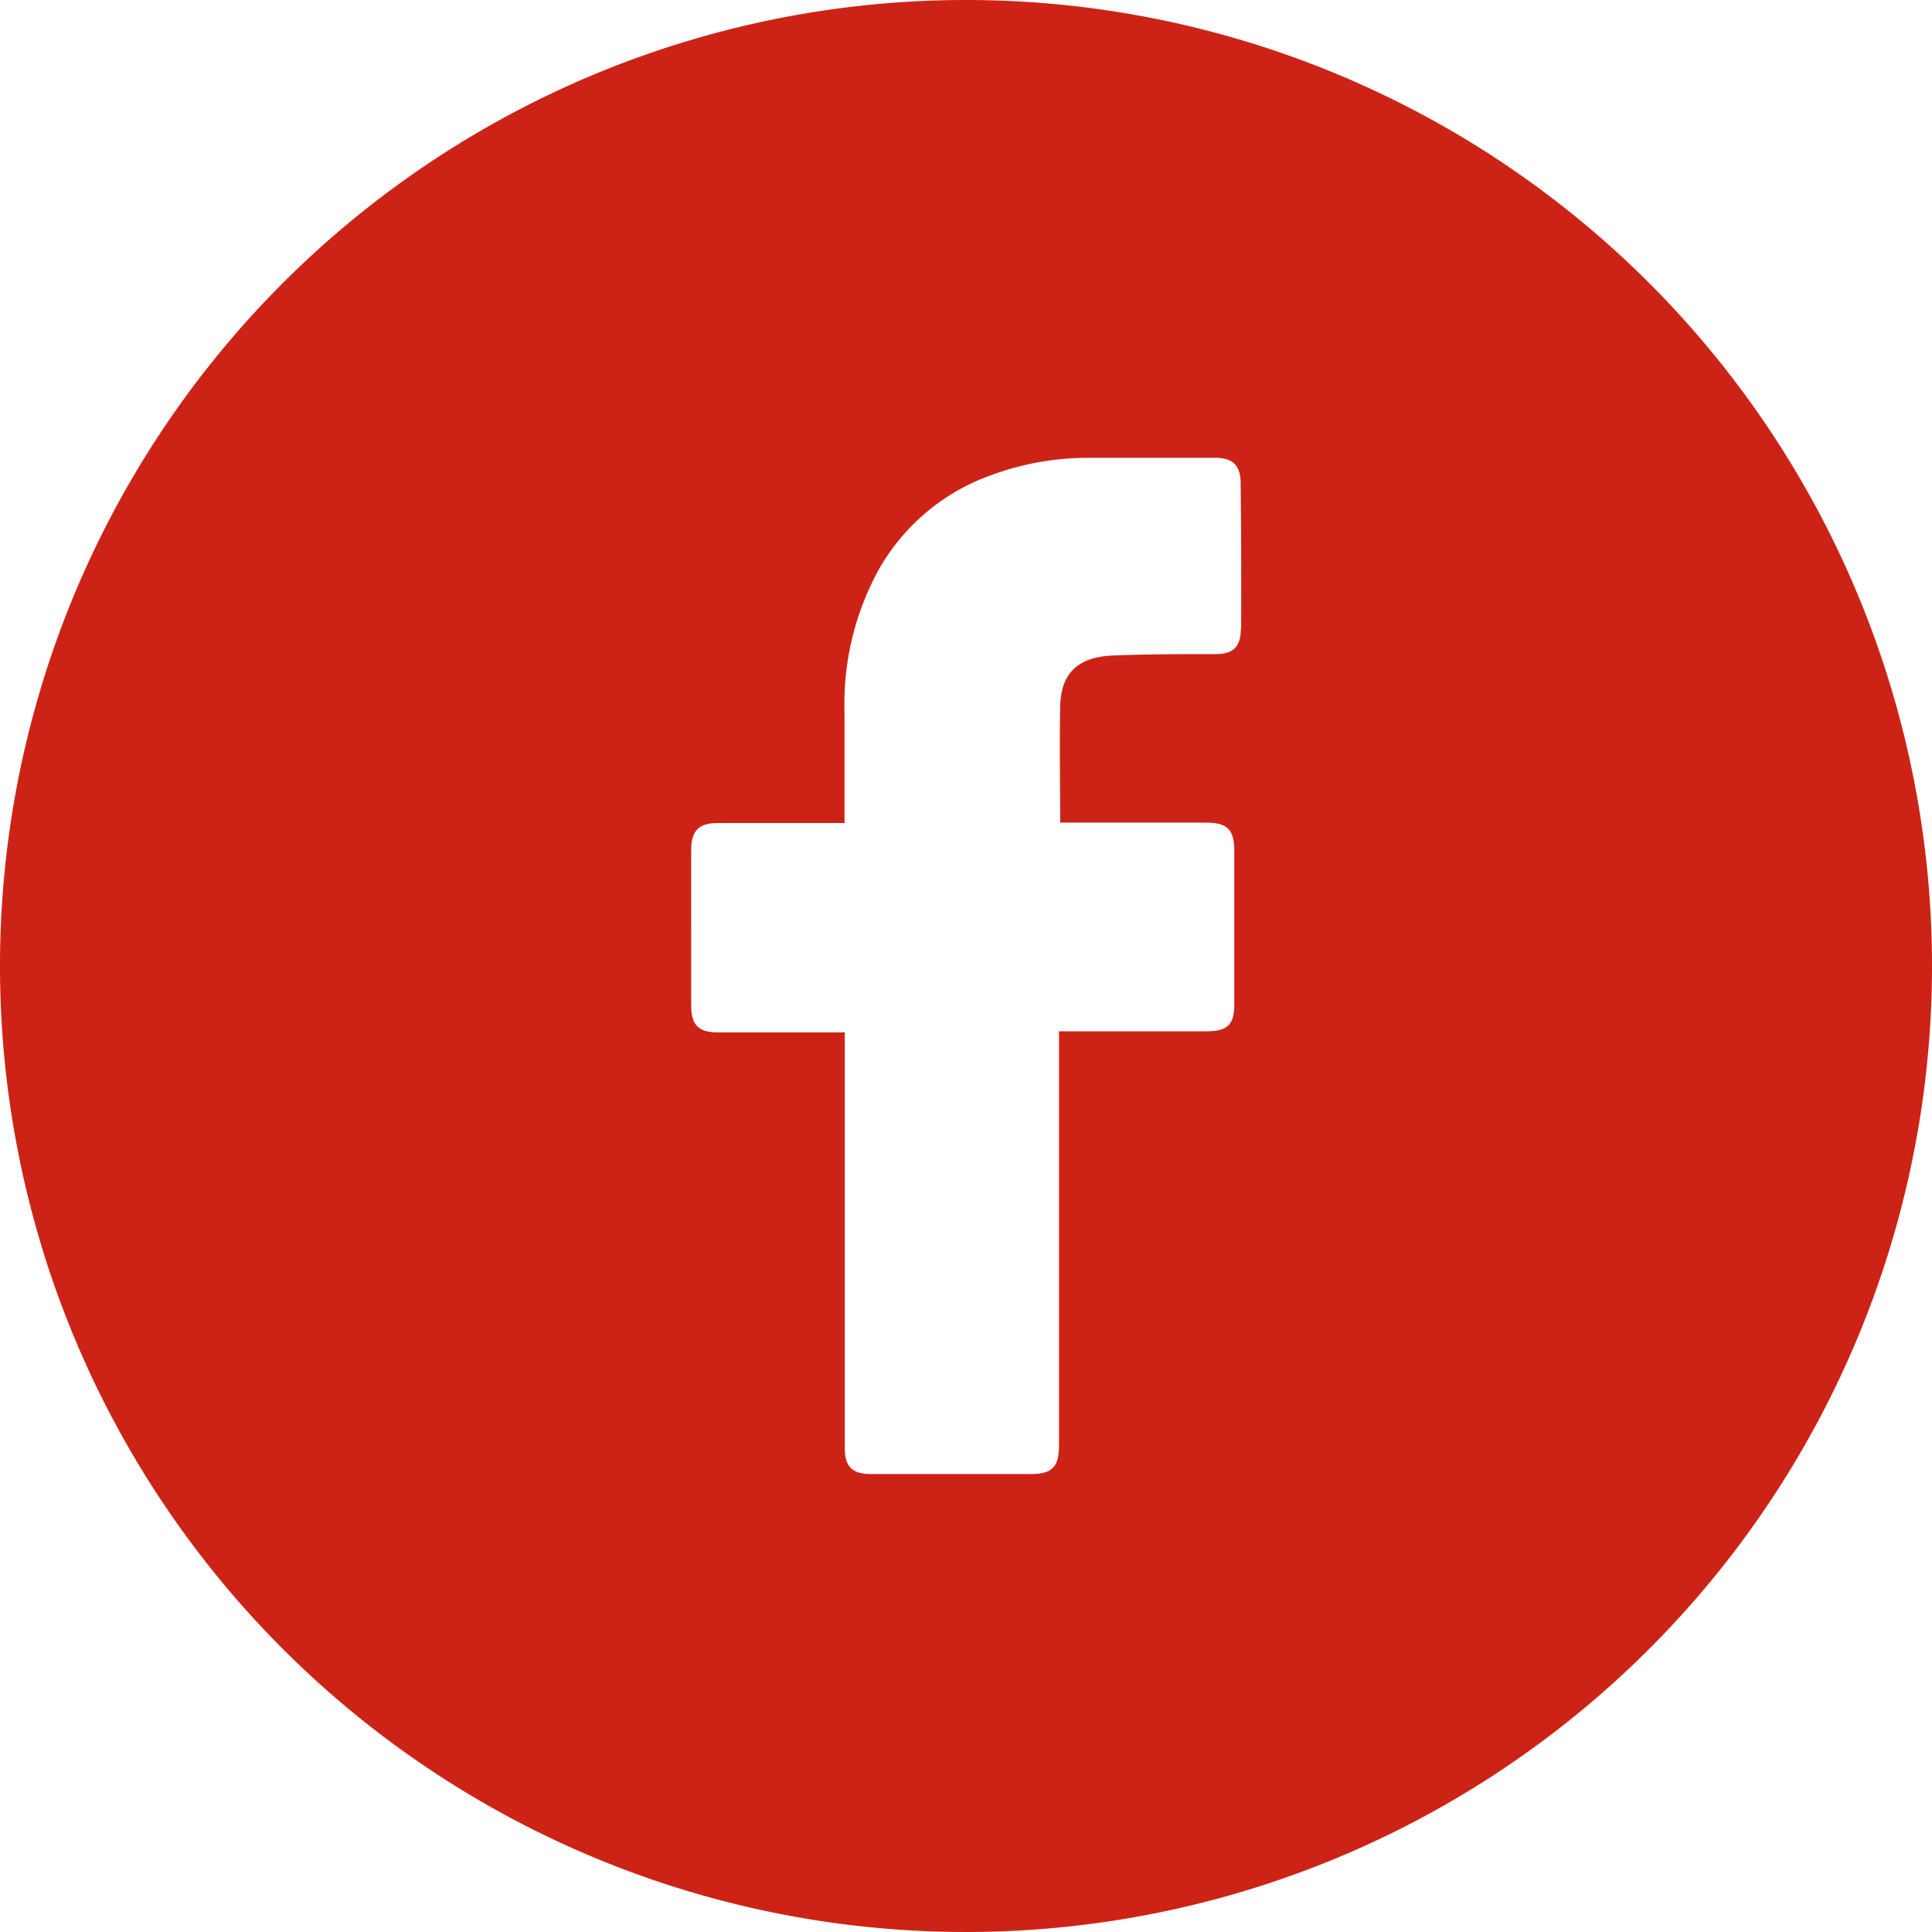 <svg xmlns="http://www.w3.org/2000/svg" width="29.308" height="29.308" viewBox="0 0 29.308 29.308">
  <g id="Layer_2" data-name="Layer 2" transform="translate(0.654 0.654)">
    <g id="Color" transform="translate(-0.654 -0.654)">
      <path id="_01.Facebook" data-name="01.Facebook" d="M14.654,0A14.654,14.654,0,1,0,29.308,14.654,14.654,14.654,0,0,0,14.654,0Zm4.169,9.537c0,.276-.116.386-.386.386-.519,0-1.037,0-1.554.021s-.8.256-.8.8c-.012.578,0,1.145,0,1.735H18.3c.316,0,.424.108.424.426v2.325c0,.314-.1.413-.418.415H16.065v6.274c0,.335-.1.442-.436.442H13.215c-.291,0-.4-.114-.4-.4v-6.3H10.894c-.3,0-.409-.11-.409-.413V12.9c0-.3.114-.415.411-.415h1.915V10.8a4.221,4.221,0,0,1,.526-2.171A3.183,3.183,0,0,1,15.059,7.2a4.225,4.225,0,0,1,1.475-.255h1.9c.272,0,.386.12.386.386.01.742.01,1.477.008,2.21Z" fill="#cc2316"/>
    </g>
  </g>
</svg>

